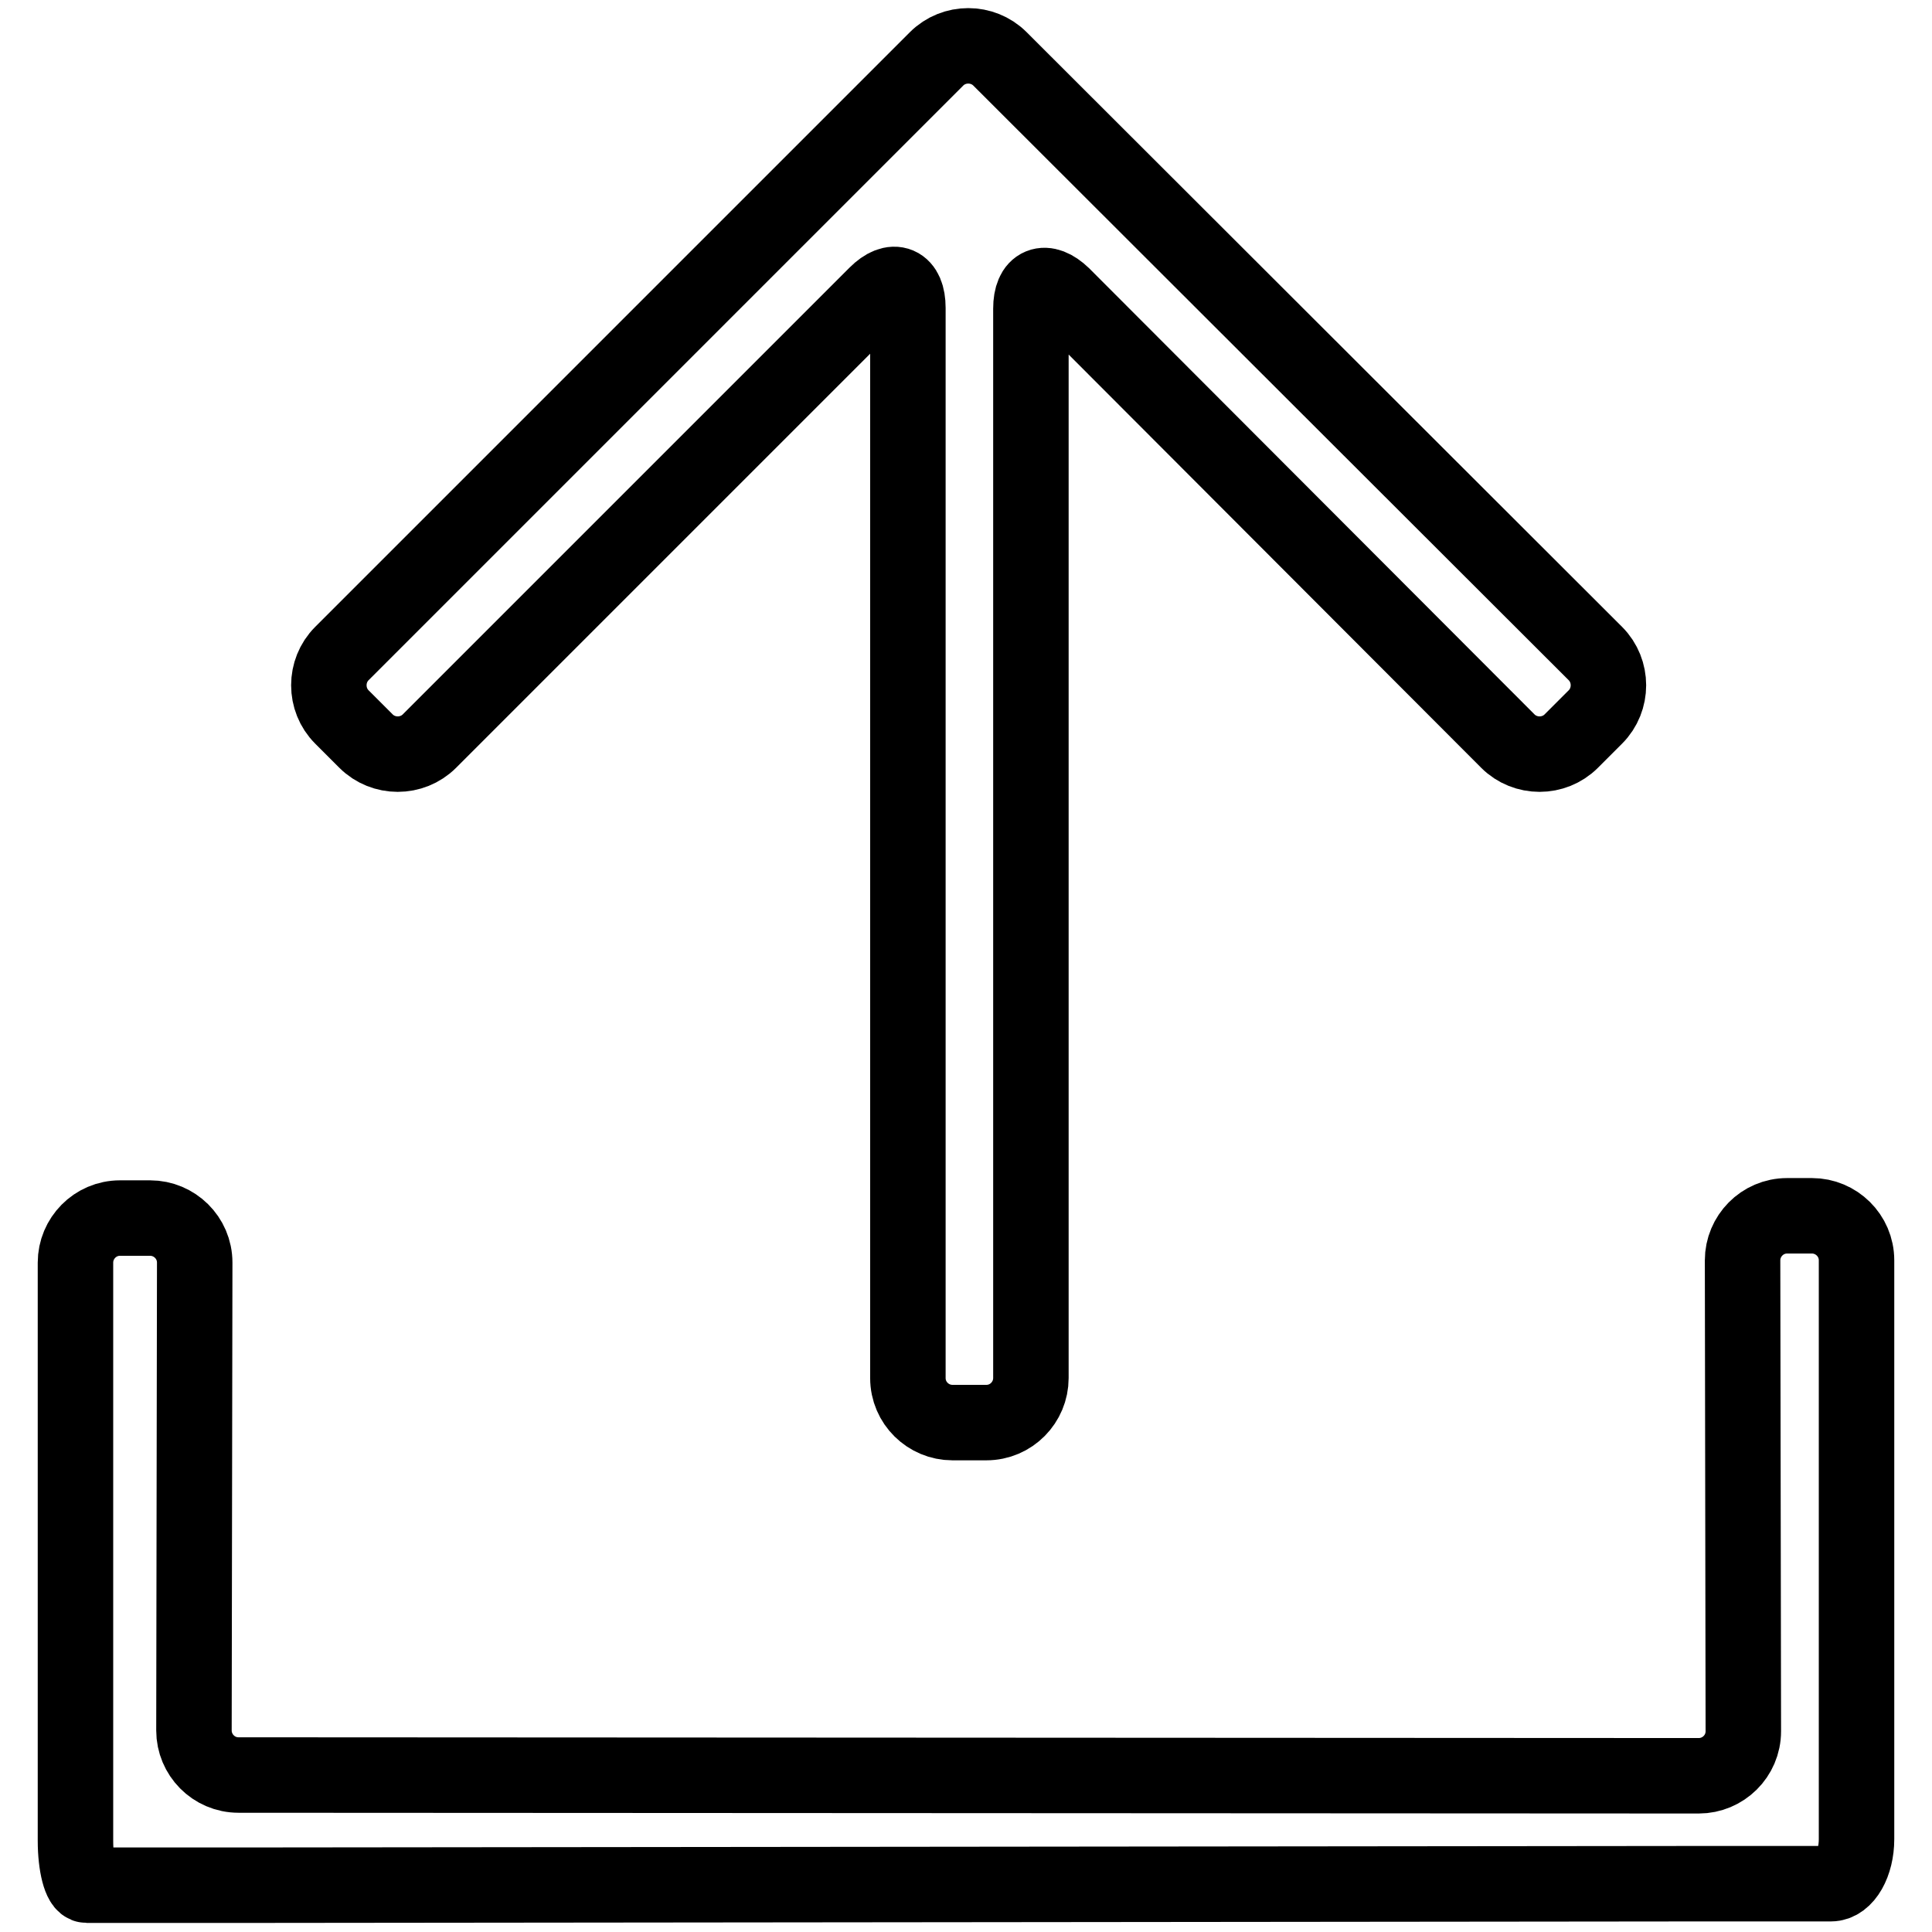 <?xml version="1.0" encoding="utf-8"?>
<!-- Svg Vector Icons : http://www.onlinewebfonts.com/icon -->
<!DOCTYPE svg PUBLIC "-//W3C//DTD SVG 1.1//EN" "http://www.w3.org/Graphics/SVG/1.1/DTD/svg11.dtd">
<svg version="1.1" xmlns="http://www.w3.org/2000/svg" xmlns:xlink="http://www.w3.org/1999/xlink" x="0px" y="0px" viewBox="0 0 256 256" enable-background="new 0 0 256 256" xml:space="preserve">
<g> <path stroke-width="10" fill-opacity="0" stroke="#000000"  d="M236.8,161.1c-3.3,0-5.9,2.7-5.9,5.9l0.1,62.4c0,3.3-2.7,5.9-5.9,5.9l-193.5-0.1c-3.3,0-5.9-2.7-5.9-5.9 l0.1-62c0-3.3-2.7-5.9-5.9-5.9h-4c-3.3,0-5.9,2.7-5.9,5.9v76.6c0,3.3,0.7,5.9,1.5,5.9c0.8,0,4.2,0,7.4,0h0.9c3.3,0,8.6,0,11.9,0 l193.2-0.2h17.7c1.9,0,3.4-2.7,3.4-5.9V167c0-3.3-2.7-5.9-5.9-5.9H236.8L236.8,161.1z"/> <path stroke-width="10" fill-opacity="0" stroke="#000000"  d="M199.8,98.2c2.3,2.3,6.1,2.3,8.4,0l3.2-3.2c2.3-2.3,2.3-6.1,0-8.4L132.5,7.8c-2.3-2.3-6.1-2.3-8.4,0 L45.3,86.6c-2.3,2.3-2.3,6.1,0,8.4l3.2,3.2c2.3,2.3,6.1,2.3,8.4,0L116.1,39c2.3-2.3,4.2-1.5,4.2,1.8v141.8c0,3.3,2.7,5.9,5.9,5.9 h4.5c3.3,0,5.9-2.7,5.9-5.9V40.9c0-3.3,1.9-4,4.2-1.8L199.8,98.2L199.8,98.2z"/></g>
</svg>